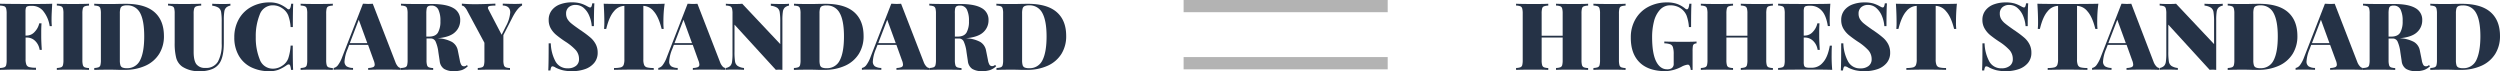 <svg xmlns="http://www.w3.org/2000/svg" viewBox="0 0 963.48 27.43"><defs><style>.cls-1{fill:#253246;}.cls-2{fill:#b3b3b3;}</style></defs><g id="Layer_2" data-name="Layer 2"><g id="Layer_1-2" data-name="Layer 1"><path class="cls-1" d="M19.87,7.48a24.56,24.56,0,0,0,.11,2.6h-.83a12,12,0,0,0-2.64-6,5.48,5.48,0,0,0-4-1.82h-.47a4.41,4.41,0,0,0-1.42.17A.93.93,0,0,0,10,3a4.74,4.74,0,0,0-.17,1.49v9.22h.36a4.16,4.16,0,0,0,3.21-1.48A6.78,6.78,0,0,0,15.12,9H16c-.07,1-.11,2.13-.11,3.38v1.73c0,1.22.07,2.93.22,5.11h-.83a6,6,0,0,0-1.68-3.4,4.52,4.52,0,0,0-3.33-1.35H9.86v8.28a5.76,5.76,0,0,0,.31,2.19,1.62,1.62,0,0,0,1.12.92,9.86,9.86,0,0,0,2.57.24v.82q-4.86-.11-7.42-.1c-1.12,0-2.7,0-4.71.07L0,26.92V26.2a5.48,5.48,0,0,0,1.67-.28,1.22,1.22,0,0,0,.71-.83,7.76,7.76,0,0,0,.18-2V5.25a7.14,7.14,0,0,0-.2-2,1.28,1.28,0,0,0-.7-.83A5.4,5.4,0,0,0,0,2.16V1.44q4.17.1,12.6.1,5.3,0,7.52-.1C20,3.69,19.87,5.71,19.87,7.48Z"/><path class="cls-1" d="M34.31,2.16a5.62,5.62,0,0,0-1.68.28,1.23,1.23,0,0,0-.7.83,7.76,7.76,0,0,0-.18,2V23.11a7.14,7.14,0,0,0,.2,2,1.28,1.28,0,0,0,.7.83,5.4,5.4,0,0,0,1.66.28v.72c-1.39-.07-3.4-.1-6-.1-2.91,0-5,0-6.41.1V26.2a5.54,5.54,0,0,0,1.67-.28,1.21,1.21,0,0,0,.7-.83,7.76,7.76,0,0,0,.18-2V5.25a7.23,7.23,0,0,0-.19-2,1.3,1.3,0,0,0-.71-.83,5.27,5.27,0,0,0-1.65-.28V1.44c1.37.07,3.5.1,6.41.1q3.89,0,6-.1Z"/><path class="cls-1" d="M59.47,4.62q3.7,3.19,3.71,9.27a12.78,12.78,0,0,1-1.82,6.86,12,12,0,0,1-5.24,4.55A18.84,18.84,0,0,1,48,26.92l-2.23,0c-1.44-.05-2.5-.07-3.17-.07q-4.22,0-6.27.1V26.2A5.62,5.62,0,0,0,38,25.92a1.21,1.21,0,0,0,.7-.83,7.76,7.76,0,0,0,.18-2V5.25a7.14,7.14,0,0,0-.2-2,1.26,1.26,0,0,0-.7-.83,5.4,5.4,0,0,0-1.66-.28V1.44c1.11.07,2.74.1,4.9.1h1.3l1.58,0c2-.05,3.42-.07,4.21-.07Q55.77,1.44,59.47,4.62ZM47.18,2.34a1.42,1.42,0,0,0-.78.9,6.71,6.71,0,0,0-.21,1.94v18a6.71,6.71,0,0,0,.21,1.94,1.42,1.42,0,0,0,.78.9,4.3,4.3,0,0,0,1.71.26A5.39,5.39,0,0,0,54,23.2c1.05-2.05,1.58-5.11,1.58-9.16S55.07,7,54,5a5.46,5.46,0,0,0-5.13-2.94A4.18,4.18,0,0,0,47.18,2.34Z"/><path class="cls-1" d="M88.81,2.16a3.34,3.34,0,0,0-1.65.77,2.81,2.81,0,0,0-.72,1.6,20.15,20.15,0,0,0-.18,3.24v8.68c0,3.45-.5,6-1.48,7.63a6.23,6.23,0,0,1-2.86,2.48,11.75,11.75,0,0,1-4.88.87,11.51,11.51,0,0,1-6.77-1.73,6.09,6.09,0,0,1-2.36-3.38,22.56,22.56,0,0,1-.59-5.76V5.25a7.76,7.76,0,0,0-.18-2,1.21,1.21,0,0,0-.7-.83,5.62,5.62,0,0,0-1.68-.28V1.44q2.05.1,6.34.1t6.44-.1v.72a7.13,7.13,0,0,0-1.89.28,1.33,1.33,0,0,0-.81.83,6.7,6.7,0,0,0-.21,2V19.94c0,2.3.36,3.92,1.08,4.84a4.05,4.05,0,0,0,3.42,1.39A5.19,5.19,0,0,0,84,23.74a13.64,13.64,0,0,0,1.44-6.9V8.49a22.92,22.92,0,0,0-.22-3.83A2.58,2.58,0,0,0,84.26,3a5.65,5.65,0,0,0-2.47-.79V1.44c1,.07,2.33.1,4,.1,1.28,0,2.27,0,3-.1Z"/><path class="cls-1" d="M107.6,1.54a12.68,12.68,0,0,1,3,1.73,1,1,0,0,0,.68.33c.48,0,.79-.72.94-2.16H113q-.14,2.55-.14,9H112a16.16,16.16,0,0,0-.93-4.54,6.12,6.12,0,0,0-2.38-2.77,6.19,6.19,0,0,0-3.35-1.08,5.31,5.31,0,0,0-5.25,3.6,22.11,22.11,0,0,0-1.52,8.6,22.13,22.13,0,0,0,1.52,8.61,5.31,5.31,0,0,0,5.25,3.6,6.19,6.19,0,0,0,3.35-1.08,5.7,5.7,0,0,0,2.38-2.81,18.8,18.8,0,0,0,.93-5h.83q0,6.74.14,9.36h-.82a6.76,6.76,0,0,0-.31-1.63c-.13-.33-.32-.49-.56-.49a1.59,1.59,0,0,0-.75.29,14.92,14.92,0,0,1-3.1,1.74,9.43,9.43,0,0,1-3.56.6,15.6,15.6,0,0,1-7.13-1.55A11.17,11.17,0,0,1,92,21.4a13.77,13.77,0,0,1-1.7-7,14,14,0,0,1,1.73-7,12.09,12.09,0,0,1,4.83-4.76A14.53,14.53,0,0,1,103.93.93,9.92,9.92,0,0,1,107.6,1.54Z"/><path class="cls-1" d="M128.27,2.16a5.62,5.62,0,0,0-1.68.28,1.23,1.23,0,0,0-.7.83,7.76,7.76,0,0,0-.18,2V23.11a7.14,7.14,0,0,0,.2,2,1.26,1.26,0,0,0,.7.83,5.4,5.4,0,0,0,1.66.28v.72c-1.39-.07-3.4-.1-6-.1-2.91,0-5,0-6.41.1V26.2a5.54,5.54,0,0,0,1.67-.28,1.21,1.21,0,0,0,.7-.83,7.76,7.76,0,0,0,.18-2V5.25a7.23,7.23,0,0,0-.19-2,1.3,1.3,0,0,0-.71-.83,5.27,5.27,0,0,0-1.65-.28V1.44c1.37.07,3.5.1,6.41.1q3.88,0,6-.1Z"/><path class="cls-1" d="M153.34,25.61a1.75,1.75,0,0,0,1.1.59v.72q-2.59-.11-6.55-.1-4.11,0-6,.1V26.2a5.48,5.48,0,0,0,1.94-.34,1,1,0,0,0,.58-.95,5.18,5.18,0,0,0-.43-1.73l-2.13-5.9h-7.27l-.61,1.62a14.35,14.35,0,0,0-1.19,4.68,2.23,2.23,0,0,0,.83,2,4.85,4.85,0,0,0,2.45.61v.72c-1.8-.07-3.38-.1-4.72-.1-1.13,0-2,0-2.77.1V26.2a2.76,2.76,0,0,0,1.69-1.11,11.84,11.84,0,0,0,1.62-3.1l8-20.55c.77,0,1.41.07,1.91.07s1.1,0,1.87-.07l8.71,22.46A5.3,5.3,0,0,0,153.34,25.61Zm-11.79-9-3.28-9-3.45,9Z"/><path class="cls-1" d="M180.32,25.48A6.12,6.12,0,0,1,178,27a9.89,9.89,0,0,1-3,.43,7.17,7.17,0,0,1-3.85-.88,4.07,4.07,0,0,1-1.69-3l-.54-3.6a13.55,13.55,0,0,0-1-3.82A2,2,0,0,0,166,14.83h-1.62v8.28a6.77,6.77,0,0,0,.2,2,1.26,1.26,0,0,0,.7.83,5.34,5.34,0,0,0,1.66.28v.72c-1.4-.07-3.4-.1-6-.1q-4.35,0-6.41.1V26.2a5.62,5.62,0,0,0,1.68-.28,1.21,1.21,0,0,0,.7-.83,7.76,7.76,0,0,0,.18-2V5.25a7.14,7.14,0,0,0-.2-2,1.26,1.26,0,0,0-.7-.83,5.4,5.4,0,0,0-1.66-.28V1.44q2.06.1,6.2.1l4.14,0c.48,0,1,0,1.65,0q5.47,0,8.16,1.55a5.1,5.1,0,0,1,2.68,4.72,6.08,6.08,0,0,1-2,4.6q-2,1.92-6.77,2.34a12.57,12.57,0,0,1,5.55,1.39,4.82,4.82,0,0,1,2.3,3.33l.76,3.74a5.08,5.08,0,0,0,.61,1.84,1.16,1.16,0,0,0,1,.5,1.51,1.51,0,0,0,1.11-.46ZM165,2.41a1.34,1.34,0,0,0-.56.9,10.19,10.19,0,0,0-.14,1.94v8.86h1c1.7,0,2.87-.52,3.49-1.57a8.55,8.55,0,0,0,.94-4.41,9.69,9.69,0,0,0-.81-4.46,2.77,2.77,0,0,0-2.65-1.51A2.42,2.42,0,0,0,165,2.41Z"/><path class="cls-1" d="M201.2,1.4v.72q-1.83.9-3.81,4.79L194,13.53v9.58a6.77,6.77,0,0,0,.2,2,1.26,1.26,0,0,0,.7.83,5.33,5.33,0,0,0,1.65.28v.72q-2.09-.11-6.19-.1-4.28,0-6.23.1V26.2a5.62,5.62,0,0,0,1.68-.28,1.21,1.21,0,0,0,.7-.83,7.76,7.76,0,0,0,.18-2V16.48L180.07,4.17A6,6,0,0,0,179,2.64a1.55,1.55,0,0,0-1-.48V1.4c1.49.14,3.15.22,5,.22,2.06,0,4.7-.08,7.92-.22v.76a11.64,11.64,0,0,0-2.16.14c-.48.1-.72.32-.72.68a1.27,1.27,0,0,0,.14.54l5.15,9.87,1.62-3.24a13.07,13.07,0,0,0,1.69-5.37c0-1.7-1-2.59-2.88-2.66V1.4c1.8.07,3.38.11,4.72.11C199.56,1.51,200.48,1.47,201.2,1.4Z"/><path class="cls-1" d="M223.72,1.31a12.34,12.34,0,0,1,2.5,1.06c.27.15.5.27.7.36a1.26,1.26,0,0,0,.53.15.56.56,0,0,0,.5-.38,4.25,4.25,0,0,0,.29-1.21h.83q-.18,2.6-.18,8.79h-.83a12.28,12.28,0,0,0-.94-3.93A8.11,8.11,0,0,0,225,3.09a4.7,4.7,0,0,0-3.17-1.19,3.89,3.89,0,0,0-2.66.89,3.1,3.1,0,0,0-1,2.46,4.06,4.06,0,0,0,.54,2.13,6.69,6.69,0,0,0,1.59,1.74c.69.57,1.83,1.4,3.42,2.5a3.54,3.54,0,0,1,.41.26l.38.28a37.15,37.15,0,0,1,3.17,2.43,8.7,8.7,0,0,1,1.92,2.47,6.91,6.91,0,0,1,.74,3.24A6,6,0,0,1,229,24.24a7.9,7.9,0,0,1-3.55,2.4,14.86,14.86,0,0,1-4.93.79,15.63,15.63,0,0,1-3.66-.36,14.23,14.23,0,0,1-2.71-1,2.6,2.6,0,0,0-1.23-.51.56.56,0,0,0-.5.38,4.16,4.16,0,0,0-.29,1.21h-.83q.15-2.46.15-10.44h.82a15.62,15.62,0,0,0,1.8,6.94,5.14,5.14,0,0,0,4.76,2.67,4.87,4.87,0,0,0,3.15-.94,3.13,3.13,0,0,0,1.17-2.59,5.15,5.15,0,0,0-1.28-3.51,20.55,20.55,0,0,0-4-3.26,40.58,40.58,0,0,1-3.45-2.52,9.23,9.23,0,0,1-2.13-2.5,6.46,6.46,0,0,1-.83-3.29,5.86,5.86,0,0,1,1.23-3.8,7.18,7.18,0,0,1,3.25-2.27,13,13,0,0,1,4.45-.74A12.1,12.1,0,0,1,223.72,1.31Z"/><path class="cls-1" d="M255.67,8.56a24.56,24.56,0,0,0,.11,2.6H255q-1.19-4.73-3.06-6.81a5.42,5.42,0,0,0-4-2.09h0v20.6a5.6,5.6,0,0,0,.31,2.19,1.65,1.65,0,0,0,1.12.92,10,10,0,0,0,2.57.23v.72c-3.39-.07-6-.1-7.89-.1q-2.55,0-7.41.1V26.2a10,10,0,0,0,2.57-.23,1.67,1.67,0,0,0,1.12-.92,5.84,5.84,0,0,0,.3-2.19V2.26h0a5.38,5.38,0,0,0-4,2.07q-1.86,2.07-3,6.83h-.83a24.56,24.56,0,0,0,.11-2.6c0-2.08-.09-4.46-.25-7.12,2.27.07,6.2.1,11.77.1s9.45,0,11.73-.1C255.75,4.1,255.67,6.48,255.67,8.56Z"/><path class="cls-1" d="M278.48,25.61a1.73,1.73,0,0,0,1.1.59v.72q-2.59-.11-6.56-.1c-2.73,0-4.75,0-6,.1V26.2a5.48,5.48,0,0,0,1.94-.34,1,1,0,0,0,.58-.95,5,5,0,0,0-.44-1.73l-2.12-5.9h-7.27l-.62,1.62a14.27,14.27,0,0,0-1.18,4.68,2.2,2.2,0,0,0,.83,2,4.81,4.81,0,0,0,2.44.61v.72c-1.8-.07-3.37-.1-4.71-.1-1.13,0-2.05,0-2.77.1V26.2a2.79,2.79,0,0,0,1.69-1.11A11.84,11.84,0,0,0,257,22l8-20.55c.77,0,1.4.07,1.91.07s1.1,0,1.87-.07l8.71,22.46A5,5,0,0,0,278.48,25.61Zm-11.79-9-3.28-9-3.45,9Z"/><path class="cls-1" d="M304.09,2.16a3.38,3.38,0,0,0-1.66.77,2.81,2.81,0,0,0-.72,1.6,21.41,21.41,0,0,0-.18,3.24V26.92c-.48,0-.87-.07-1.18-.07s-.71,0-1.34.07L283.07,9.5V19.87a24.39,24.39,0,0,0,.21,3.83,2.59,2.59,0,0,0,1,1.71,5.6,5.6,0,0,0,2.46.79v.72c-1-.07-2.33-.1-4-.1-1.27,0-2.27,0-3,.1V26.2a3.34,3.34,0,0,0,1.66-.77,2.81,2.81,0,0,0,.72-1.6,21.41,21.41,0,0,0,.18-3.24V5.25a7.14,7.14,0,0,0-.2-2,1.28,1.28,0,0,0-.7-.83,5.4,5.4,0,0,0-1.66-.28V1.44c.72.07,1.72.1,3,.1s2.4,0,3.31-.1L300.71,17V8.49a24.08,24.08,0,0,0-.22-3.83A2.58,2.58,0,0,0,299.54,3a5.7,5.7,0,0,0-2.47-.79V1.44c1,.07,2.33.1,4,.1,1.27,0,2.27,0,3-.1Z"/><path class="cls-1" d="M329.11,4.62q3.7,3.19,3.71,9.27A12.78,12.78,0,0,1,331,20.75a12,12,0,0,1-5.24,4.55,18.84,18.84,0,0,1-8.13,1.62l-2.24,0c-1.44-.05-2.49-.07-3.16-.07q-4.22,0-6.27.1V26.2a5.62,5.62,0,0,0,1.68-.28,1.23,1.23,0,0,0,.7-.83,7.76,7.76,0,0,0,.18-2V5.25a7.14,7.14,0,0,0-.2-2,1.28,1.28,0,0,0-.7-.83A5.4,5.4,0,0,0,306,2.16V1.44c1.11.07,2.74.1,4.9.1h1.29l1.59,0c2-.05,3.42-.07,4.21-.07Q325.41,1.44,329.11,4.62ZM316.82,2.34a1.39,1.39,0,0,0-.78.9,6.71,6.71,0,0,0-.21,1.94v18a6.71,6.71,0,0,0,.21,1.94,1.39,1.39,0,0,0,.78.9,4.3,4.3,0,0,0,1.71.26,5.37,5.37,0,0,0,5.14-3.08c1.06-2.05,1.59-5.11,1.59-9.16s-.55-7.07-1.64-9a5.46,5.46,0,0,0-5.13-2.94A4.18,4.18,0,0,0,316.82,2.34Z"/><path class="cls-1" d="M357,25.61a1.73,1.73,0,0,0,1.09.59v.72c-1.72-.07-3.91-.1-6.55-.1s-4.75,0-6.05.1V26.2a5.55,5.55,0,0,0,1.95-.34,1,1,0,0,0,.57-.95,4.94,4.94,0,0,0-.43-1.73l-2.12-5.9h-7.27l-.62,1.62a14.27,14.27,0,0,0-1.18,4.68,2.22,2.22,0,0,0,.82,2,4.88,4.88,0,0,0,2.45.61v.72c-1.8-.07-3.37-.1-4.71-.1-1.13,0-2.06,0-2.78.1V26.2a2.78,2.78,0,0,0,1.7-1.11,12.47,12.47,0,0,0,1.62-3.1l8-20.55c.77,0,1.4.07,1.91.07s1.1,0,1.87-.07l8.71,22.46A5,5,0,0,0,357,25.61Zm-11.79-9-3.28-9-3.46,9Z"/><path class="cls-1" d="M383.94,25.48A6.15,6.15,0,0,1,381.56,27a9.78,9.78,0,0,1-3,.43,7.21,7.21,0,0,1-3.86-.88,4.1,4.1,0,0,1-1.69-3l-.54-3.6a13.55,13.55,0,0,0-1-3.82,2,2,0,0,0-1.89-1.29H368v8.28a7.14,7.14,0,0,0,.2,2,1.28,1.28,0,0,0,.7.83,5.4,5.4,0,0,0,1.66.28v.72c-1.39-.07-3.4-.1-6-.1-2.91,0-5,0-6.41.1V26.2a5.48,5.48,0,0,0,1.67-.28,1.21,1.21,0,0,0,.7-.83,7.66,7.66,0,0,0,.19-2V5.25a7.14,7.14,0,0,0-.2-2,1.31,1.31,0,0,0-.7-.83,5.4,5.4,0,0,0-1.66-.28V1.44q2.06.1,6.19.1l4.14,0c.48,0,1,0,1.66,0q5.46,0,8.15,1.55a5.08,5.08,0,0,1,2.68,4.72,6.1,6.1,0,0,1-2,4.6c-1.35,1.28-3.6,2.06-6.77,2.34a12.52,12.52,0,0,1,5.54,1.39A4.83,4.83,0,0,1,380,19.4l.75,3.74a5.08,5.08,0,0,0,.61,1.84,1.16,1.16,0,0,0,1,.5,1.52,1.52,0,0,0,1.12-.46ZM368.66,2.41a1.3,1.3,0,0,0-.56.9A9.28,9.28,0,0,0,368,5.25v8.86h1c1.71,0,2.87-.52,3.5-1.57a8.66,8.66,0,0,0,.93-4.41,9.69,9.69,0,0,0-.81-4.46,2.77,2.77,0,0,0-2.64-1.51A2.37,2.37,0,0,0,368.66,2.41Z"/><path class="cls-1" d="M407.19,4.62q3.72,3.19,3.71,9.27a12.78,12.78,0,0,1-1.82,6.86,12,12,0,0,1-5.24,4.55,18.84,18.84,0,0,1-8.13,1.62l-2.23,0c-1.44-.05-2.5-.07-3.17-.07q-4.21,0-6.27.1V26.2a5.62,5.62,0,0,0,1.68-.28,1.21,1.21,0,0,0,.7-.83,7.76,7.76,0,0,0,.18-2V5.25a6.77,6.77,0,0,0-.2-2,1.26,1.26,0,0,0-.7-.83A5.4,5.4,0,0,0,384,2.16V1.44c1.11.07,2.74.1,4.9.1h1.3l1.58,0c2-.05,3.42-.07,4.21-.07Q403.49,1.44,407.19,4.62ZM394.9,2.34a1.42,1.42,0,0,0-.78.9,6.71,6.71,0,0,0-.21,1.94v18a6.71,6.71,0,0,0,.21,1.94,1.42,1.42,0,0,0,.78.9,4.3,4.3,0,0,0,1.71.26,5.38,5.38,0,0,0,5.15-3.08c1.05-2.05,1.58-5.11,1.58-9.16S402.79,7,401.7,5a5.46,5.46,0,0,0-5.13-2.94A4.18,4.18,0,0,0,394.9,2.34Z"/><path class="cls-2" d="M534.81,4.71H456.15V0h78.66Zm0,22H456.15V22h78.66Z"/><path class="cls-1" d="M610.38,2.44a1.22,1.22,0,0,0-.71.83,7.87,7.87,0,0,0-.17,2V23.11a7.23,7.23,0,0,0,.19,2,1.3,1.3,0,0,0,.71.83,5.27,5.27,0,0,0,1.65.28v.72c-1.3-.07-3.31-.1-6-.1s-4.88,0-6.37.1V26.2a5.48,5.48,0,0,0,1.67-.28,1.22,1.22,0,0,0,.71-.83,7.76,7.76,0,0,0,.18-2V14.47h-8.1v8.64a6.77,6.77,0,0,0,.2,2,1.26,1.26,0,0,0,.7.83,5.33,5.33,0,0,0,1.65.28v.72q-2.08-.11-6-.1-4.35,0-6.41.1V26.2a5.62,5.62,0,0,0,1.68-.28,1.21,1.21,0,0,0,.7-.83,7.76,7.76,0,0,0,.18-2V5.25a7.14,7.14,0,0,0-.2-2,1.28,1.28,0,0,0-.7-.83,5.4,5.4,0,0,0-1.66-.28V1.44q2.06.1,6.41.1c2.59,0,4.6,0,6-.1v.72a5.61,5.61,0,0,0-1.67.28,1.21,1.21,0,0,0-.7.83,7.76,7.76,0,0,0-.18,2v8.5h8.1V5.25a7.14,7.14,0,0,0-.2-2,1.28,1.28,0,0,0-.7-.83,5.4,5.4,0,0,0-1.66-.28V1.44q2.24.1,6.37.1c2.74,0,4.75,0,6-.1v.72A5.48,5.48,0,0,0,610.38,2.44Z"/><path class="cls-1" d="M626.49,2.16a5.62,5.62,0,0,0-1.68.28,1.21,1.21,0,0,0-.7.83,7.76,7.76,0,0,0-.18,2V23.11a7.14,7.14,0,0,0,.2,2,1.26,1.26,0,0,0,.7.83,5.4,5.4,0,0,0,1.66.28v.72c-1.4-.07-3.4-.1-6-.1-2.9,0-5,0-6.4.1V26.2a5.61,5.61,0,0,0,1.67-.28,1.21,1.21,0,0,0,.7-.83,7.76,7.76,0,0,0,.18-2V5.25a6.77,6.77,0,0,0-.2-2,1.26,1.26,0,0,0-.7-.83,5.33,5.33,0,0,0-1.65-.28V1.44c1.36.07,3.5.1,6.4.1,2.6,0,4.6,0,6-.1Z"/><path class="cls-1" d="M646.43,1.54a10.87,10.87,0,0,1,3,1.73,1.16,1.16,0,0,0,.71.33c.24,0,.44-.18.58-.53a6.5,6.5,0,0,0,.33-1.63h.82q-.14,2.55-.14,9h-.83a16,16,0,0,0-.93-4.5,6.31,6.31,0,0,0-2.38-2.81,6.1,6.1,0,0,0-1.75-.79,6.7,6.7,0,0,0-2-.29,5.28,5.28,0,0,0-4.19,1.82,10.44,10.44,0,0,0-2.27,4.59,24.35,24.35,0,0,0-.67,5.79q0,6.27,1.53,9.36t4.27,3.1a3.2,3.2,0,0,0,1.76-.43,2,2,0,0,0,.76-1.8v-3.6a8.94,8.94,0,0,0-.29-2.65,1.79,1.79,0,0,0-1-1.15,7.33,7.33,0,0,0-2.33-.38V16c1.63.07,3.93.11,6.88.11,2.47,0,4.32,0,5.54-.11v.72a2,2,0,0,0-1,.29,1.23,1.23,0,0,0-.42.83,13.13,13.13,0,0,0-.1,2v7.12h-.72a4,4,0,0,0-.33-1.4c-.19-.43-.45-.65-.79-.65a6.71,6.71,0,0,0-2.45.83A14.74,14.74,0,0,1,642,27.43q-6.69,0-10.12-3.39T628.5,14.4a13.68,13.68,0,0,1,1.79-7,12.31,12.31,0,0,1,4.94-4.76A15.26,15.26,0,0,1,642.47.93,11.61,11.61,0,0,1,646.43,1.54Z"/><path class="cls-1" d="M681.58,2.44a1.23,1.23,0,0,0-.7.83,7.76,7.76,0,0,0-.18,2V23.11a7.14,7.14,0,0,0,.2,2,1.28,1.28,0,0,0,.7.83,5.4,5.4,0,0,0,1.66.28v.72c-1.3-.07-3.31-.1-6-.1s-4.88,0-6.37.1V26.2a5.54,5.54,0,0,0,1.67-.28,1.21,1.21,0,0,0,.7-.83,7.76,7.76,0,0,0,.18-2V14.47h-8.1v8.64a7.14,7.14,0,0,0,.2,2,1.28,1.28,0,0,0,.7.83,5.4,5.4,0,0,0,1.66.28v.72c-1.39-.07-3.4-.1-6-.1-2.91,0-5,0-6.41.1V26.2a5.48,5.48,0,0,0,1.67-.28,1.22,1.22,0,0,0,.71-.83,7.76,7.76,0,0,0,.18-2V5.25a7.14,7.14,0,0,0-.2-2,1.28,1.28,0,0,0-.7-.83,5.4,5.4,0,0,0-1.66-.28V1.44c1.37.07,3.5.1,6.41.1q3.88,0,6-.1v.72a5.48,5.48,0,0,0-1.67.28,1.22,1.22,0,0,0-.71.83,7.76,7.76,0,0,0-.18,2v8.5h8.1V5.25a7.23,7.23,0,0,0-.19-2,1.3,1.3,0,0,0-.71-.83,5.27,5.27,0,0,0-1.65-.28V1.44q2.24.1,6.37.1c2.74,0,4.75,0,6-.1v.72A5.62,5.62,0,0,0,681.58,2.44Z"/><path class="cls-1" d="M706.12,26.92q-2.45-.11-8.25-.1-8.42,0-12.6.1V26.2a5.62,5.62,0,0,0,1.68-.28,1.21,1.21,0,0,0,.7-.83,7.76,7.76,0,0,0,.18-2V5.25a7.14,7.14,0,0,0-.2-2,1.26,1.26,0,0,0-.7-.83,5.4,5.4,0,0,0-1.66-.28V1.44q4.18.1,12.6.1,5.29,0,7.53-.1c-.17,2.25-.25,4.27-.25,6a25.06,25.06,0,0,0,.1,2.6h-.82c-.44-2.79-1.24-4.79-2.42-6a5.66,5.66,0,0,0-4.21-1.82h-.47a4.45,4.45,0,0,0-1.42.17,1,1,0,0,0-.61.61,4.81,4.81,0,0,0-.16,1.49v9.22h.36a4.14,4.14,0,0,0,3.2-1.48A6.78,6.78,0,0,0,700.39,9h.83c-.07,1-.11,2.13-.11,3.38v1.73c0,1.22.08,2.93.22,5.11h-.83a5.94,5.94,0,0,0-1.67-3.4,4.52,4.52,0,0,0-3.33-1.35h-.36v9.36a4.81,4.81,0,0,0,.16,1.49,1,1,0,0,0,.61.61,4.45,4.45,0,0,0,1.42.17h1.19a5.4,5.4,0,0,0,4-2q1.88-2,2.67-6.5H706c-.07.87-.1,2-.1,3.32A58.68,58.68,0,0,0,706.12,26.92Z"/><path class="cls-1" d="M721.87,1.31a12.58,12.58,0,0,1,2.5,1.06c.26.15.5.27.7.36a1.27,1.27,0,0,0,.52.15.56.56,0,0,0,.51-.38,4.63,4.63,0,0,0,.29-1.21h.82q-.18,2.6-.18,8.79h-.82a12.28,12.28,0,0,0-.94-3.93,8.22,8.22,0,0,0-2.16-3.06,4.7,4.7,0,0,0-3.17-1.19,3.89,3.89,0,0,0-2.66.89,3.1,3.1,0,0,0-1,2.46,4.06,4.06,0,0,0,.54,2.13,6.82,6.82,0,0,0,1.58,1.74c.7.57,1.84,1.4,3.42,2.5a3,3,0,0,1,.42.26l.38.28a35.27,35.27,0,0,1,3.16,2.43,8.56,8.56,0,0,1,1.93,2.47,6.91,6.91,0,0,1,.74,3.24,6,6,0,0,1-1.32,3.94,7.81,7.81,0,0,1-3.54,2.4,14.86,14.86,0,0,1-4.93.79,15.57,15.57,0,0,1-3.66-.36,14.33,14.33,0,0,1-2.72-1,2.54,2.54,0,0,0-1.22-.51.55.55,0,0,0-.5.38,4.16,4.16,0,0,0-.29,1.21h-.83c.1-1.64.14-5.12.14-10.44h.83a15.62,15.62,0,0,0,1.8,6.94A5.13,5.13,0,0,0,717,26.35a4.87,4.87,0,0,0,3.15-.94,3.13,3.13,0,0,0,1.17-2.59A5.14,5.14,0,0,0,720,19.31a20.86,20.86,0,0,0-4-3.26,42.69,42.69,0,0,1-3.46-2.52,9.37,9.37,0,0,1-2.12-2.5,6.46,6.46,0,0,1-.83-3.29,5.91,5.91,0,0,1,1.22-3.8,7.26,7.26,0,0,1,3.26-2.27,13,13,0,0,1,4.45-.74A12.1,12.1,0,0,1,721.87,1.31Z"/><path class="cls-1" d="M753.82,8.56a22.12,22.12,0,0,0,.11,2.6h-.83Q751.92,6.44,750,4.35a5.42,5.42,0,0,0-4-2.09h0v20.6a5.6,5.6,0,0,0,.31,2.19,1.63,1.63,0,0,0,1.11.92,10.05,10.05,0,0,0,2.58.23v.72q-5.09-.11-7.89-.1-2.55,0-7.41.1V26.2a10,10,0,0,0,2.57-.23,1.67,1.67,0,0,0,1.12-.92,5.84,5.84,0,0,0,.3-2.19V2.26h0a5.38,5.38,0,0,0-4,2.07c-1.24,1.38-2.25,3.66-3.05,6.83h-.82a25.06,25.06,0,0,0,.1-2.6c0-2.08-.08-4.46-.25-7.12,2.28.07,6.21.1,11.77.1s9.46,0,11.74-.1C753.9,4.1,753.82,6.48,753.82,8.56Z"/><path class="cls-1" d="M776.3,1.31a12.34,12.34,0,0,1,2.5,1.06c.27.15.5.27.7.36a1.26,1.26,0,0,0,.53.15.56.56,0,0,0,.5-.38,4.25,4.25,0,0,0,.29-1.21h.83q-.18,2.6-.18,8.79h-.83a12.28,12.28,0,0,0-.94-3.93,8.22,8.22,0,0,0-2.16-3.06,4.7,4.7,0,0,0-3.17-1.19,3.89,3.89,0,0,0-2.66.89,3.1,3.1,0,0,0-1,2.46,4.06,4.06,0,0,0,.54,2.13,6.69,6.69,0,0,0,1.59,1.74c.69.57,1.83,1.4,3.42,2.5a3.54,3.54,0,0,1,.41.26l.38.28a37.15,37.15,0,0,1,3.17,2.43,8.7,8.7,0,0,1,1.92,2.47,6.91,6.91,0,0,1,.74,3.24,6,6,0,0,1-1.31,3.94,7.9,7.9,0,0,1-3.55,2.4,14.86,14.86,0,0,1-4.93.79,15.63,15.63,0,0,1-3.66-.36,14,14,0,0,1-2.71-1,2.6,2.6,0,0,0-1.23-.51.56.56,0,0,0-.5.38,4.16,4.16,0,0,0-.29,1.21h-.83q.15-2.46.15-10.44h.82a15.62,15.62,0,0,0,1.8,6.94,5.14,5.14,0,0,0,4.76,2.67,4.89,4.89,0,0,0,3.15-.94,3.13,3.13,0,0,0,1.17-2.59,5.15,5.15,0,0,0-1.28-3.51,20.55,20.55,0,0,0-4-3.26A42.69,42.69,0,0,1,767,13.53a9.37,9.37,0,0,1-2.12-2.5A6.46,6.46,0,0,1,764,7.74a5.86,5.86,0,0,1,1.23-3.8,7.18,7.18,0,0,1,3.25-2.27A13,13,0,0,1,773,.93,12.1,12.1,0,0,1,776.3,1.31Z"/><path class="cls-1" d="M808.25,8.56a24.56,24.56,0,0,0,.11,2.6h-.83q-1.18-4.73-3.06-6.81a5.42,5.42,0,0,0-4-2.09h0v20.6a5.6,5.6,0,0,0,.31,2.19,1.63,1.63,0,0,0,1.11.92,10.05,10.05,0,0,0,2.58.23v.72c-3.39-.07-6-.1-7.89-.1q-2.55,0-7.41.1V26.2a10,10,0,0,0,2.57-.23,1.67,1.67,0,0,0,1.12-.92,5.84,5.84,0,0,0,.3-2.19V2.26h0a5.38,5.38,0,0,0-4,2.07c-1.24,1.38-2.25,3.66-3,6.83h-.82a24.56,24.56,0,0,0,.11-2.6c0-2.08-.09-4.46-.26-7.12q3.42.1,11.78.1t11.73-.1C808.33,4.1,808.25,6.48,808.25,8.56Z"/><path class="cls-1" d="M831.06,25.61a1.73,1.73,0,0,0,1.09.59v.72q-2.6-.11-6.55-.1t-6.05.1V26.2a5.6,5.6,0,0,0,2-.34,1,1,0,0,0,.57-.95,4.94,4.94,0,0,0-.43-1.73l-2.12-5.9h-7.27l-.62,1.62a14.27,14.27,0,0,0-1.18,4.68,2.22,2.22,0,0,0,.82,2,4.88,4.88,0,0,0,2.45.61v.72c-1.8-.07-3.37-.1-4.71-.1-1.13,0-2.06,0-2.78.1V26.2a2.78,2.78,0,0,0,1.7-1.11,12.47,12.47,0,0,0,1.62-3.1l8-20.55c.77,0,1.4.07,1.91.07s1.1,0,1.87-.07L830,23.9A5,5,0,0,0,831.06,25.61Zm-11.79-9-3.28-9-3.46,9Z"/><path class="cls-1" d="M856.67,2.16a3.38,3.38,0,0,0-1.66.77,2.81,2.81,0,0,0-.72,1.6,21.41,21.41,0,0,0-.18,3.24V26.92c-.48,0-.87-.07-1.18-.07s-.71,0-1.34.07L835.65,9.5V19.87a24.39,24.39,0,0,0,.21,3.83,2.59,2.59,0,0,0,1,1.71,5.6,5.6,0,0,0,2.46.79v.72c-1-.07-2.33-.1-4-.1-1.27,0-2.27,0-3,.1V26.2a3.38,3.38,0,0,0,1.66-.77,2.81,2.81,0,0,0,.72-1.6,21.41,21.41,0,0,0,.18-3.24V5.25a7.14,7.14,0,0,0-.2-2,1.28,1.28,0,0,0-.7-.83,5.4,5.4,0,0,0-1.66-.28V1.44c.72.07,1.72.1,3,.1s2.4,0,3.31-.1L853.29,17V8.49a24.08,24.08,0,0,0-.22-3.83,2.58,2.58,0,0,0-1-1.71,5.7,5.7,0,0,0-2.47-.79V1.44c1,.07,2.33.1,4,.1,1.27,0,2.27,0,3-.1Z"/><path class="cls-1" d="M881.69,4.62q3.7,3.19,3.71,9.27a12.78,12.78,0,0,1-1.82,6.86,12,12,0,0,1-5.24,4.55,18.84,18.84,0,0,1-8.13,1.62l-2.24,0c-1.44-.05-2.49-.07-3.16-.07q-4.21,0-6.27.1V26.2a5.48,5.48,0,0,0,1.67-.28,1.22,1.22,0,0,0,.71-.83,7.76,7.76,0,0,0,.18-2V5.25a7.14,7.14,0,0,0-.2-2,1.28,1.28,0,0,0-.7-.83,5.4,5.4,0,0,0-1.66-.28V1.44c1.1.07,2.74.1,4.9.1h1.29l1.59,0c2-.05,3.42-.07,4.21-.07Q878,1.44,881.69,4.62ZM869.4,2.34a1.39,1.39,0,0,0-.78.9,6.71,6.71,0,0,0-.21,1.94v18a6.71,6.71,0,0,0,.21,1.94,1.39,1.39,0,0,0,.78.9,4.3,4.3,0,0,0,1.71.26,5.37,5.37,0,0,0,5.14-3.08c1.06-2.05,1.59-5.11,1.59-9.16S877.29,7,876.2,5a5.46,5.46,0,0,0-5.13-2.94A4.18,4.18,0,0,0,869.4,2.34Z"/><path class="cls-1" d="M909.54,25.61a1.73,1.73,0,0,0,1.09.59v.72q-2.6-.11-6.55-.1c-2.74,0-4.75,0-6.05.1V26.2a5.6,5.6,0,0,0,2-.34,1,1,0,0,0,.57-.95,4.94,4.94,0,0,0-.43-1.73L898,17.28h-7.28l-.61,1.62a14.35,14.35,0,0,0-1.19,4.68,2.23,2.23,0,0,0,.83,2,4.85,4.85,0,0,0,2.45.61v.72c-1.8-.07-3.37-.1-4.72-.1-1.12,0-2.05,0-2.77.1V26.2a2.74,2.74,0,0,0,1.69-1.11A11.84,11.84,0,0,0,888,22l8-20.55c.76,0,1.4.07,1.9.07s1.11,0,1.88-.07l8.71,22.46A5,5,0,0,0,909.54,25.61Zm-11.79-9-3.28-9-3.46,9Z"/><path class="cls-1" d="M936.52,25.48A6.15,6.15,0,0,1,934.14,27a9.78,9.78,0,0,1-3,.43,7.21,7.21,0,0,1-3.86-.88,4.1,4.1,0,0,1-1.69-3l-.54-3.6a13.55,13.55,0,0,0-1-3.82,2,2,0,0,0-1.89-1.29h-1.62v8.28a7.14,7.14,0,0,0,.2,2,1.28,1.28,0,0,0,.7.83,5.4,5.4,0,0,0,1.66.28v.72c-1.39-.07-3.4-.1-6-.1-2.91,0-5,0-6.41.1V26.2a5.54,5.54,0,0,0,1.67-.28,1.21,1.21,0,0,0,.7-.83,7.76,7.76,0,0,0,.18-2V5.25a7.23,7.23,0,0,0-.19-2,1.3,1.3,0,0,0-.71-.83,5.27,5.27,0,0,0-1.65-.28V1.44q2.05.1,6.19.1l4.14,0c.48,0,1,0,1.66,0q5.46,0,8.15,1.55a5.08,5.08,0,0,1,2.68,4.72,6.1,6.1,0,0,1-2,4.6c-1.35,1.28-3.6,2.06-6.77,2.34a12.52,12.52,0,0,1,5.54,1.39,4.83,4.83,0,0,1,2.31,3.33l.75,3.74a5.08,5.08,0,0,0,.61,1.84,1.16,1.16,0,0,0,1,.5,1.53,1.53,0,0,0,1.12-.46ZM921.23,2.41a1.33,1.33,0,0,0-.55.9,9.28,9.28,0,0,0-.15,1.94v8.86h1c1.71,0,2.87-.52,3.5-1.57a8.66,8.66,0,0,0,.93-4.41,9.69,9.69,0,0,0-.81-4.46,2.77,2.77,0,0,0-2.64-1.51A2.44,2.44,0,0,0,921.23,2.41Z"/><path class="cls-1" d="M959.77,4.62q3.71,3.19,3.71,9.27a12.78,12.78,0,0,1-1.82,6.86,12,12,0,0,1-5.24,4.55,18.84,18.84,0,0,1-8.13,1.62l-2.23,0c-1.44-.05-2.5-.07-3.17-.07q-4.21,0-6.27.1V26.2a5.62,5.62,0,0,0,1.68-.28,1.21,1.21,0,0,0,.7-.83,7.76,7.76,0,0,0,.18-2V5.25a7.14,7.14,0,0,0-.2-2,1.26,1.26,0,0,0-.7-.83,5.4,5.4,0,0,0-1.66-.28V1.44c1.11.07,2.74.1,4.9.1h1.3l1.58,0c2-.05,3.42-.07,4.21-.07Q956.07,1.44,959.77,4.62ZM947.48,2.34a1.42,1.42,0,0,0-.78.9,6.71,6.71,0,0,0-.21,1.94v18a6.71,6.71,0,0,0,.21,1.94,1.42,1.42,0,0,0,.78.9,4.3,4.3,0,0,0,1.71.26,5.39,5.39,0,0,0,5.15-3.08c1-2.05,1.58-5.11,1.58-9.16s-.55-7.07-1.64-9a5.46,5.46,0,0,0-5.13-2.94A4.18,4.18,0,0,0,947.48,2.34Z"/></g></g></svg>
